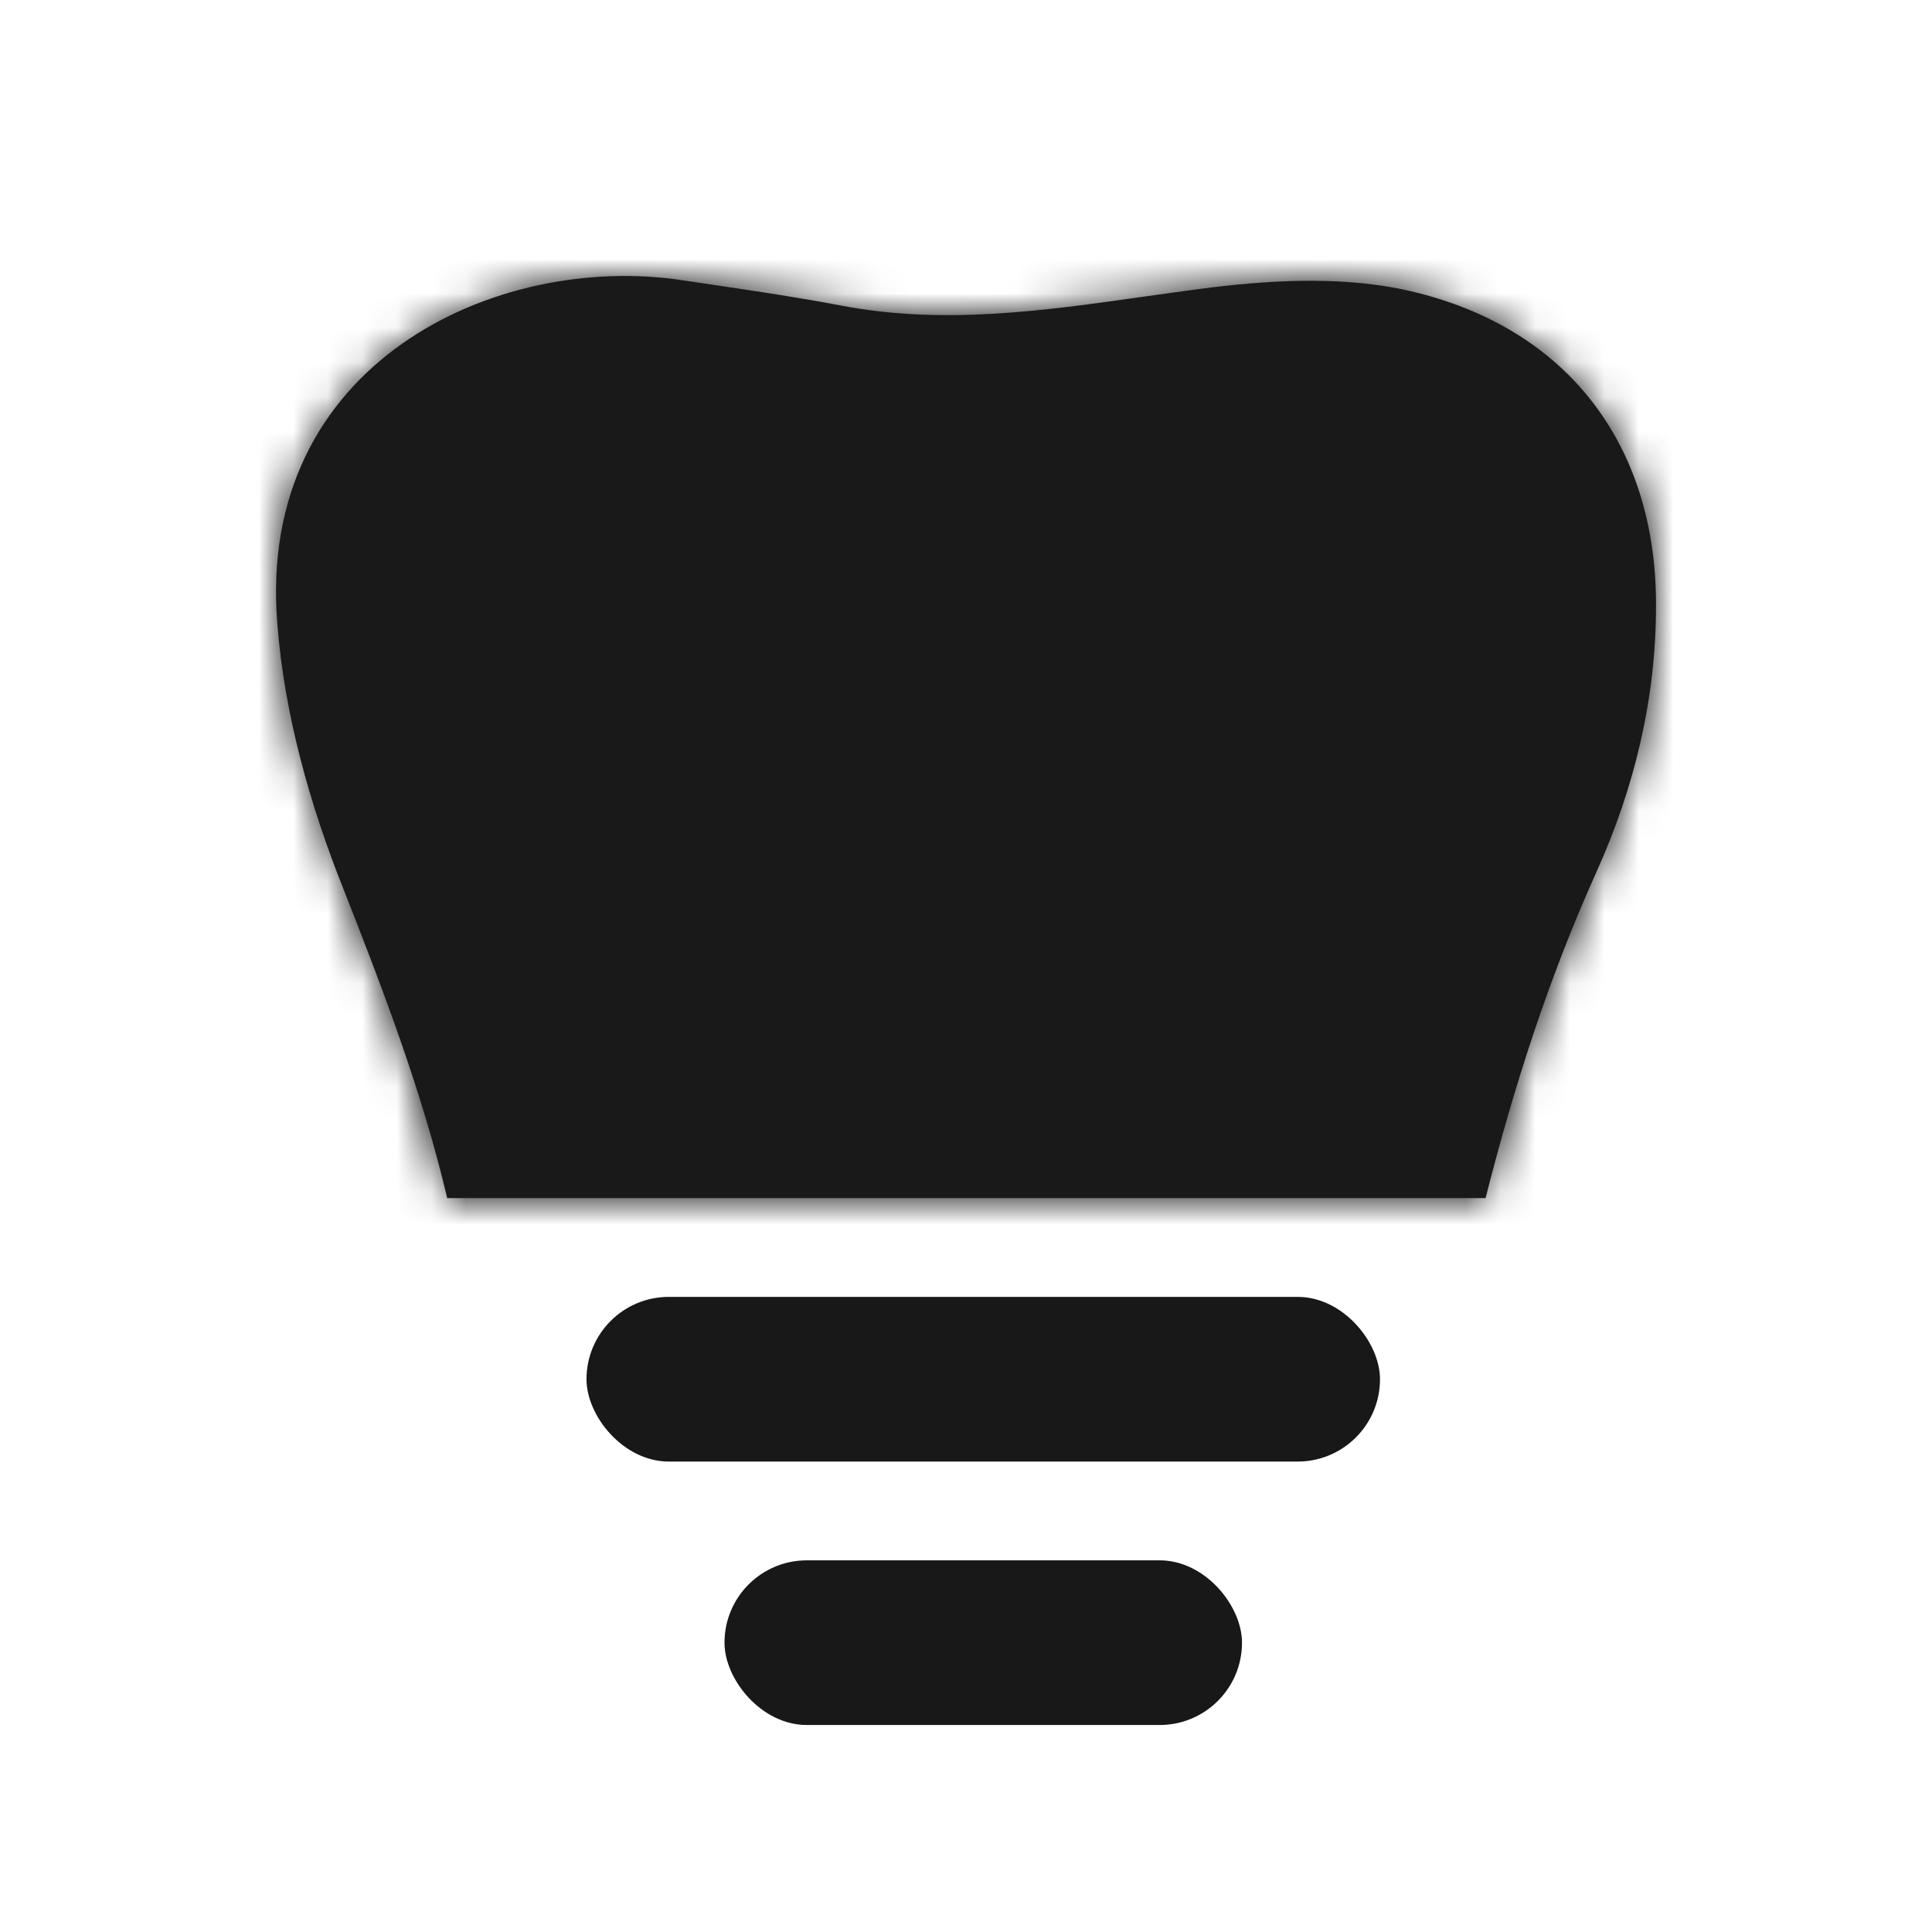 <svg width="56" height="56" viewBox="0 0 56 56" fill="none" xmlns="http://www.w3.org/2000/svg">
<g opacity="0.9">
<mask id="path-1-inside-1_1096_3496" fill="white">
<path fill-rule="evenodd" clip-rule="evenodd" d="M46.276 25.269C47.373 22.835 48 20.253 48 17.565C48.022 12.866 45.381 9.374 40.612 8.379C38.732 7.998 36.672 8.125 34.747 8.379C34.205 8.45 33.663 8.527 33.121 8.603C30.242 9.011 27.366 9.418 24.427 8.866C23.191 8.629 21.955 8.446 20.719 8.263C20.41 8.218 20.102 8.172 19.793 8.125C14.375 7.3 7.413 10.538 8.04 18.094C8.241 20.698 8.98 23.322 9.942 25.735C11.106 28.693 12.238 31.651 12.962 34.727H43.06C43.878 31.506 44.887 28.35 46.276 25.269Z"/>
</mask>
<path fill-rule="evenodd" clip-rule="evenodd" d="M46.276 25.269C47.373 22.835 48 20.253 48 17.565C48.022 12.866 45.381 9.374 40.612 8.379C38.732 7.998 36.672 8.125 34.747 8.379C34.205 8.45 33.663 8.527 33.121 8.603C30.242 9.011 27.366 9.418 24.427 8.866C23.191 8.629 21.955 8.446 20.719 8.263C20.41 8.218 20.102 8.172 19.793 8.125C14.375 7.3 7.413 10.538 8.04 18.094C8.241 20.698 8.98 23.322 9.942 25.735C11.106 28.693 12.238 31.651 12.962 34.727H43.06C43.878 31.506 44.887 28.35 46.276 25.269Z" fill="black"/>
<path d="M48 17.565L45.5 17.553V17.565H48ZM46.276 25.269L48.555 26.297L48.555 26.296L46.276 25.269ZM40.612 8.379L41.123 5.932L41.116 5.931L41.109 5.929L40.612 8.379ZM34.747 8.379L35.069 10.859L35.074 10.858L34.747 8.379ZM33.121 8.603L32.771 6.128L33.121 8.603ZM24.427 8.866L23.956 11.322L23.965 11.323L24.427 8.866ZM20.719 8.263L21.085 5.79L20.719 8.263ZM19.793 8.125L19.416 10.597L19.42 10.598L19.793 8.125ZM8.04 18.094L10.532 17.901L10.531 17.887L8.04 18.094ZM9.942 25.735L12.269 24.819L12.264 24.808L9.942 25.735ZM12.962 34.727L10.529 35.3L10.983 37.227H12.962V34.727ZM43.06 34.727V37.227H45.004L45.483 35.343L43.06 34.727ZM45.5 17.565C45.5 19.856 44.967 22.089 43.997 24.242L48.555 26.296C49.779 23.581 50.5 20.65 50.5 17.565H45.5ZM40.102 10.827C41.988 11.22 43.297 12.066 44.142 13.134C44.992 14.209 45.509 15.681 45.5 17.553L50.5 17.577C50.513 14.75 49.721 12.127 48.063 10.032C46.401 7.931 44.005 6.533 41.123 5.932L40.102 10.827ZM35.074 10.858C36.919 10.615 38.648 10.532 40.116 10.83L41.109 5.929C38.816 5.465 36.425 5.636 34.42 5.901L35.074 10.858ZM33.472 11.079C34.016 11.002 34.543 10.927 35.069 10.859L34.425 5.9C33.866 5.973 33.31 6.052 32.771 6.128L33.472 11.079ZM23.965 11.323C27.374 11.964 30.657 11.477 33.472 11.079L32.771 6.128C29.827 6.545 27.358 6.873 24.888 6.409L23.965 11.323ZM20.353 10.737C21.598 10.921 22.781 11.096 23.956 11.322L24.898 6.411C23.601 6.162 22.313 5.972 21.085 5.79L20.353 10.737ZM19.42 10.598C19.733 10.645 20.045 10.691 20.353 10.737L21.085 5.79C20.776 5.745 20.47 5.699 20.165 5.653L19.42 10.598ZM10.531 17.887C10.294 15.033 11.442 13.173 13.091 12.009C14.852 10.767 17.282 10.272 19.416 10.597L20.169 5.654C16.885 5.154 13.125 5.865 10.208 7.924C7.178 10.062 5.158 13.6 5.548 18.301L10.531 17.887ZM12.264 24.808C11.364 22.551 10.708 20.18 10.532 17.901L5.547 18.287C5.774 21.215 6.596 24.093 7.62 26.661L12.264 24.808ZM15.396 34.154C14.625 30.882 13.43 27.771 12.269 24.819L7.616 26.65C8.782 29.615 9.85 32.42 10.529 35.3L15.396 34.154ZM12.962 37.227H43.06V32.227H12.962V37.227ZM43.997 24.241C42.531 27.492 41.48 30.795 40.637 34.111L45.483 35.343C46.277 32.218 47.242 29.208 48.555 26.297L43.997 24.241Z" fill="black" mask="url(#path-1-inside-1_1096_3496)"/>
</g>
<rect x="17" y="37.591" width="23" height="4.773" rx="2.386" fill="#181819"/>
<rect x="21" y="45.227" width="15" height="4.773" rx="2.386" fill="#181819"/>
</svg>
